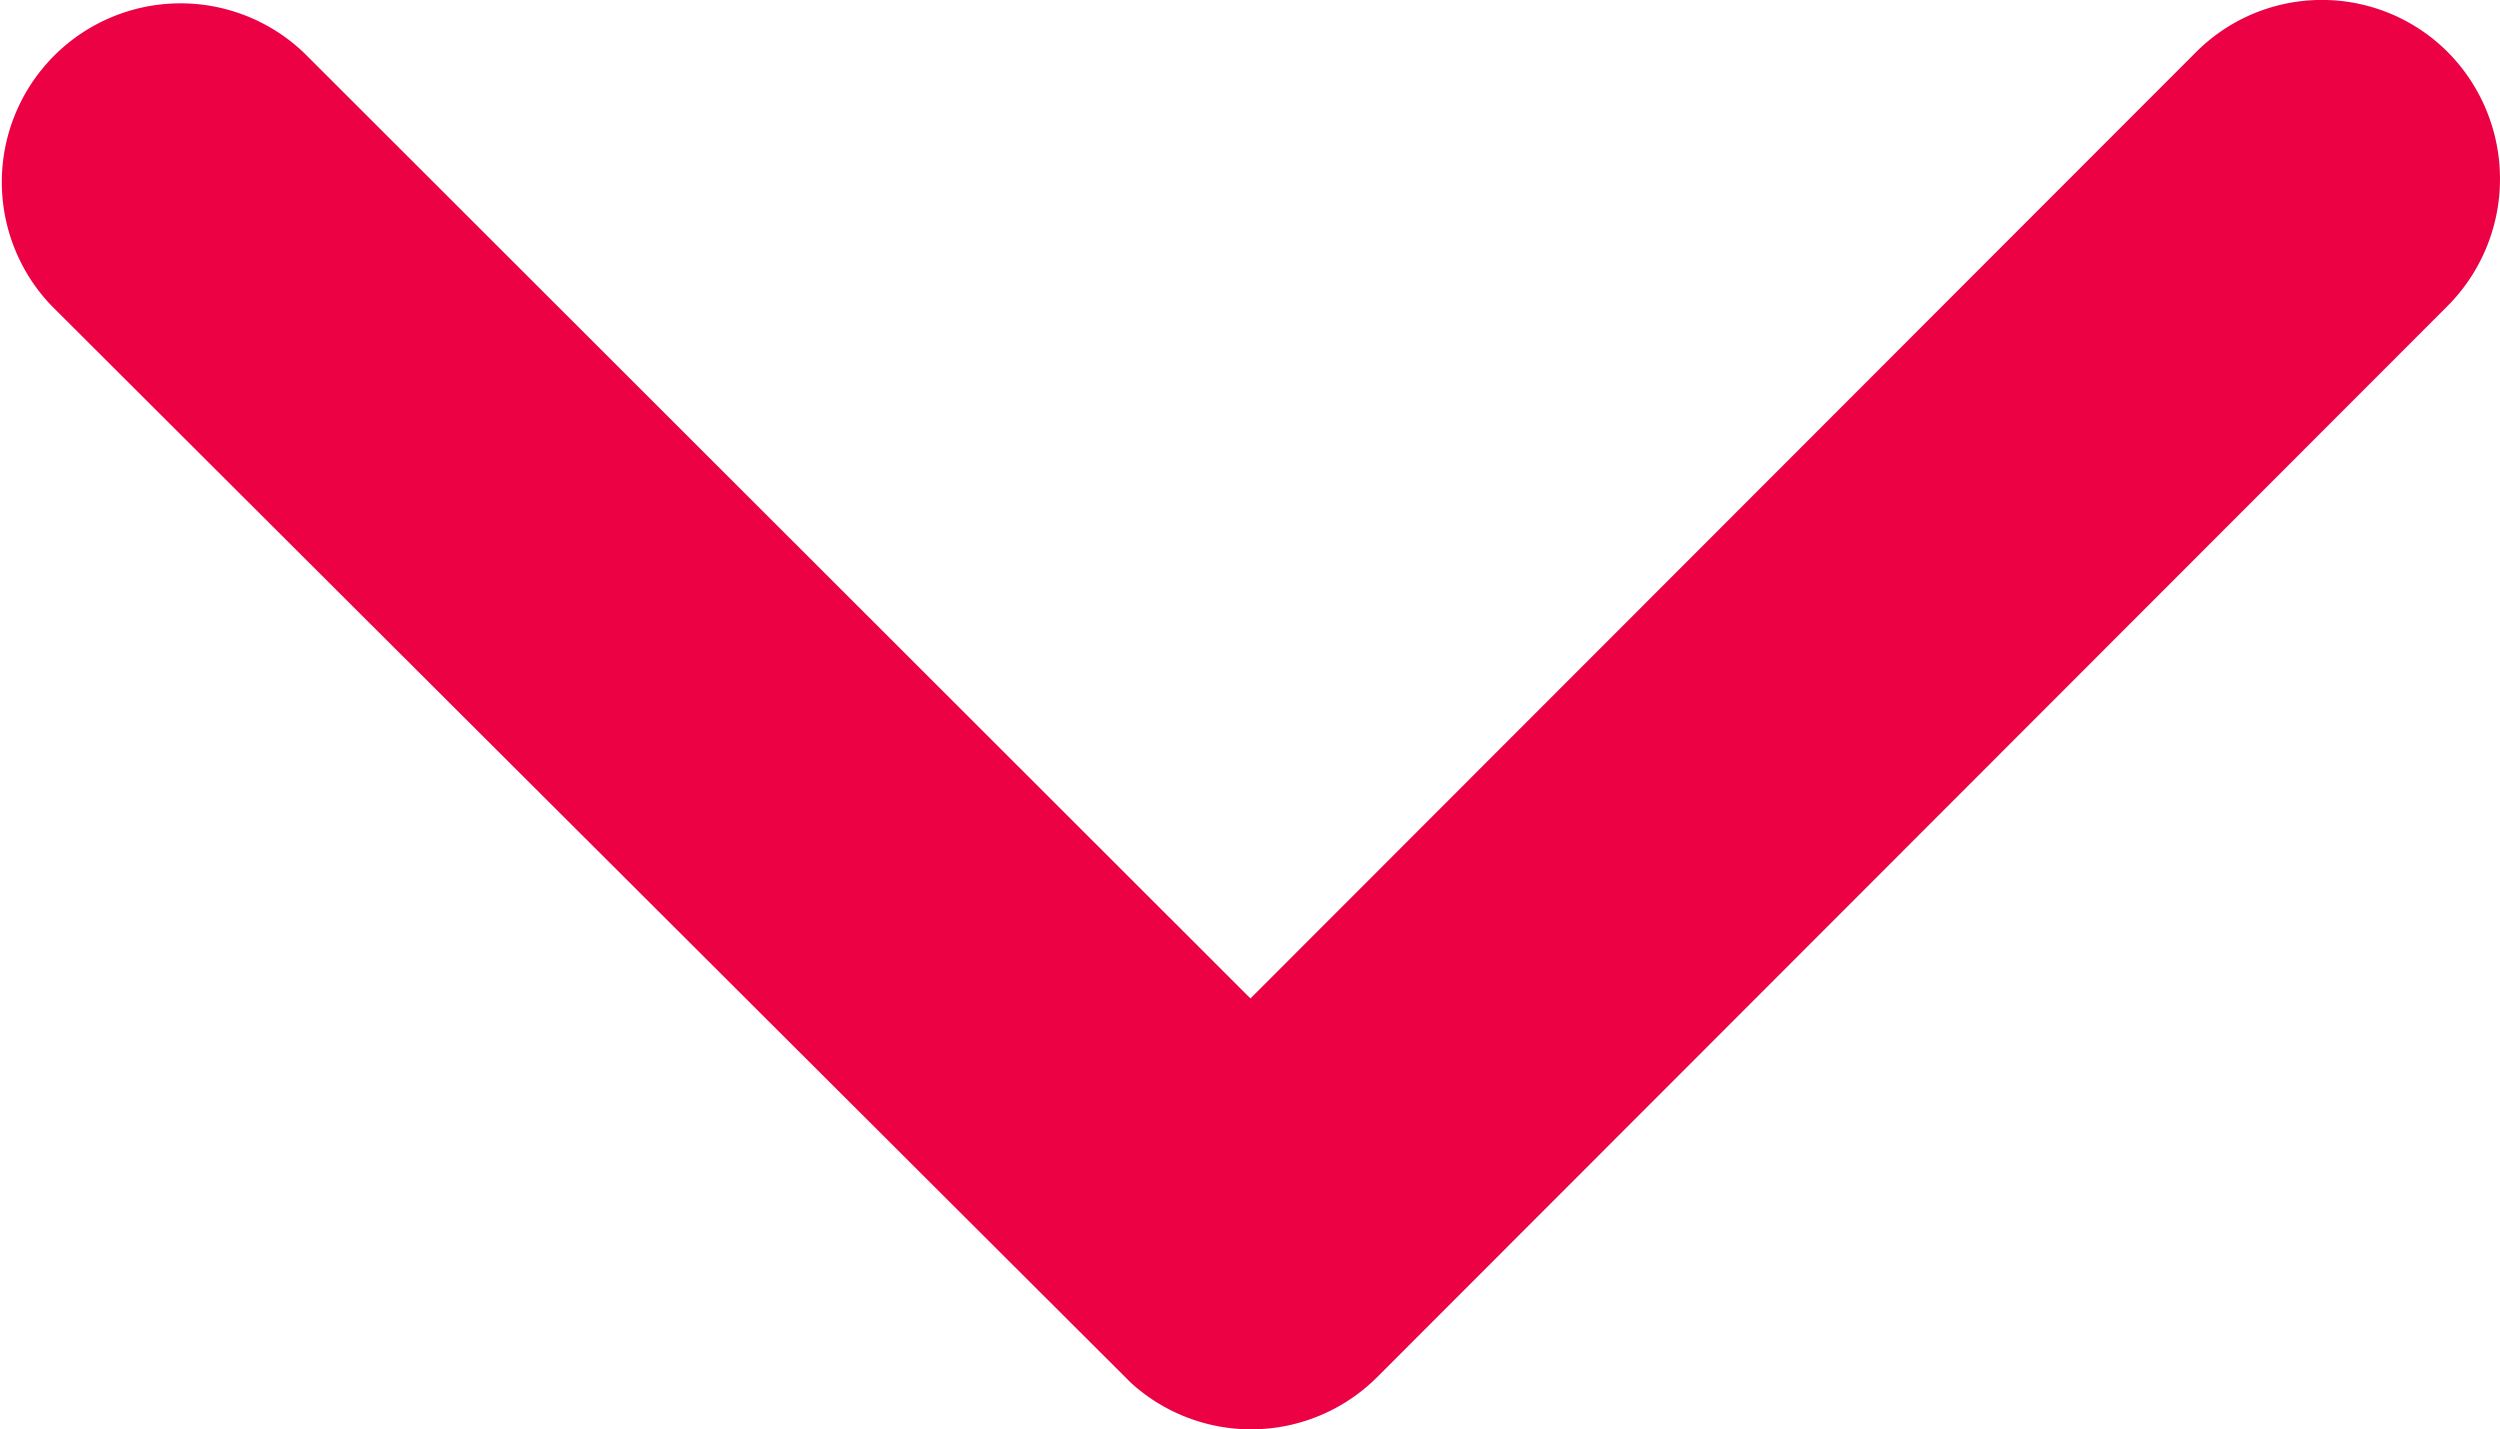 <svg xmlns="http://www.w3.org/2000/svg" width="41.547" height="23.755" viewBox="0 0 41.547 23.755">
  <path id="Icon_ionic-ios-arrow-down" data-name="Icon ionic-ios-arrow-down" d="M26.969,27.84l15.71-15.722a2.956,2.956,0,0,1,4.193,0,2.994,2.994,0,0,1,0,4.206l-17.8,17.812a2.964,2.964,0,0,1-4.094.087L7.053,16.337a2.97,2.97,0,0,1,4.193-4.206Z" transform="translate(-6.188 -11.247)" fill="#ec0244"/>
</svg>
